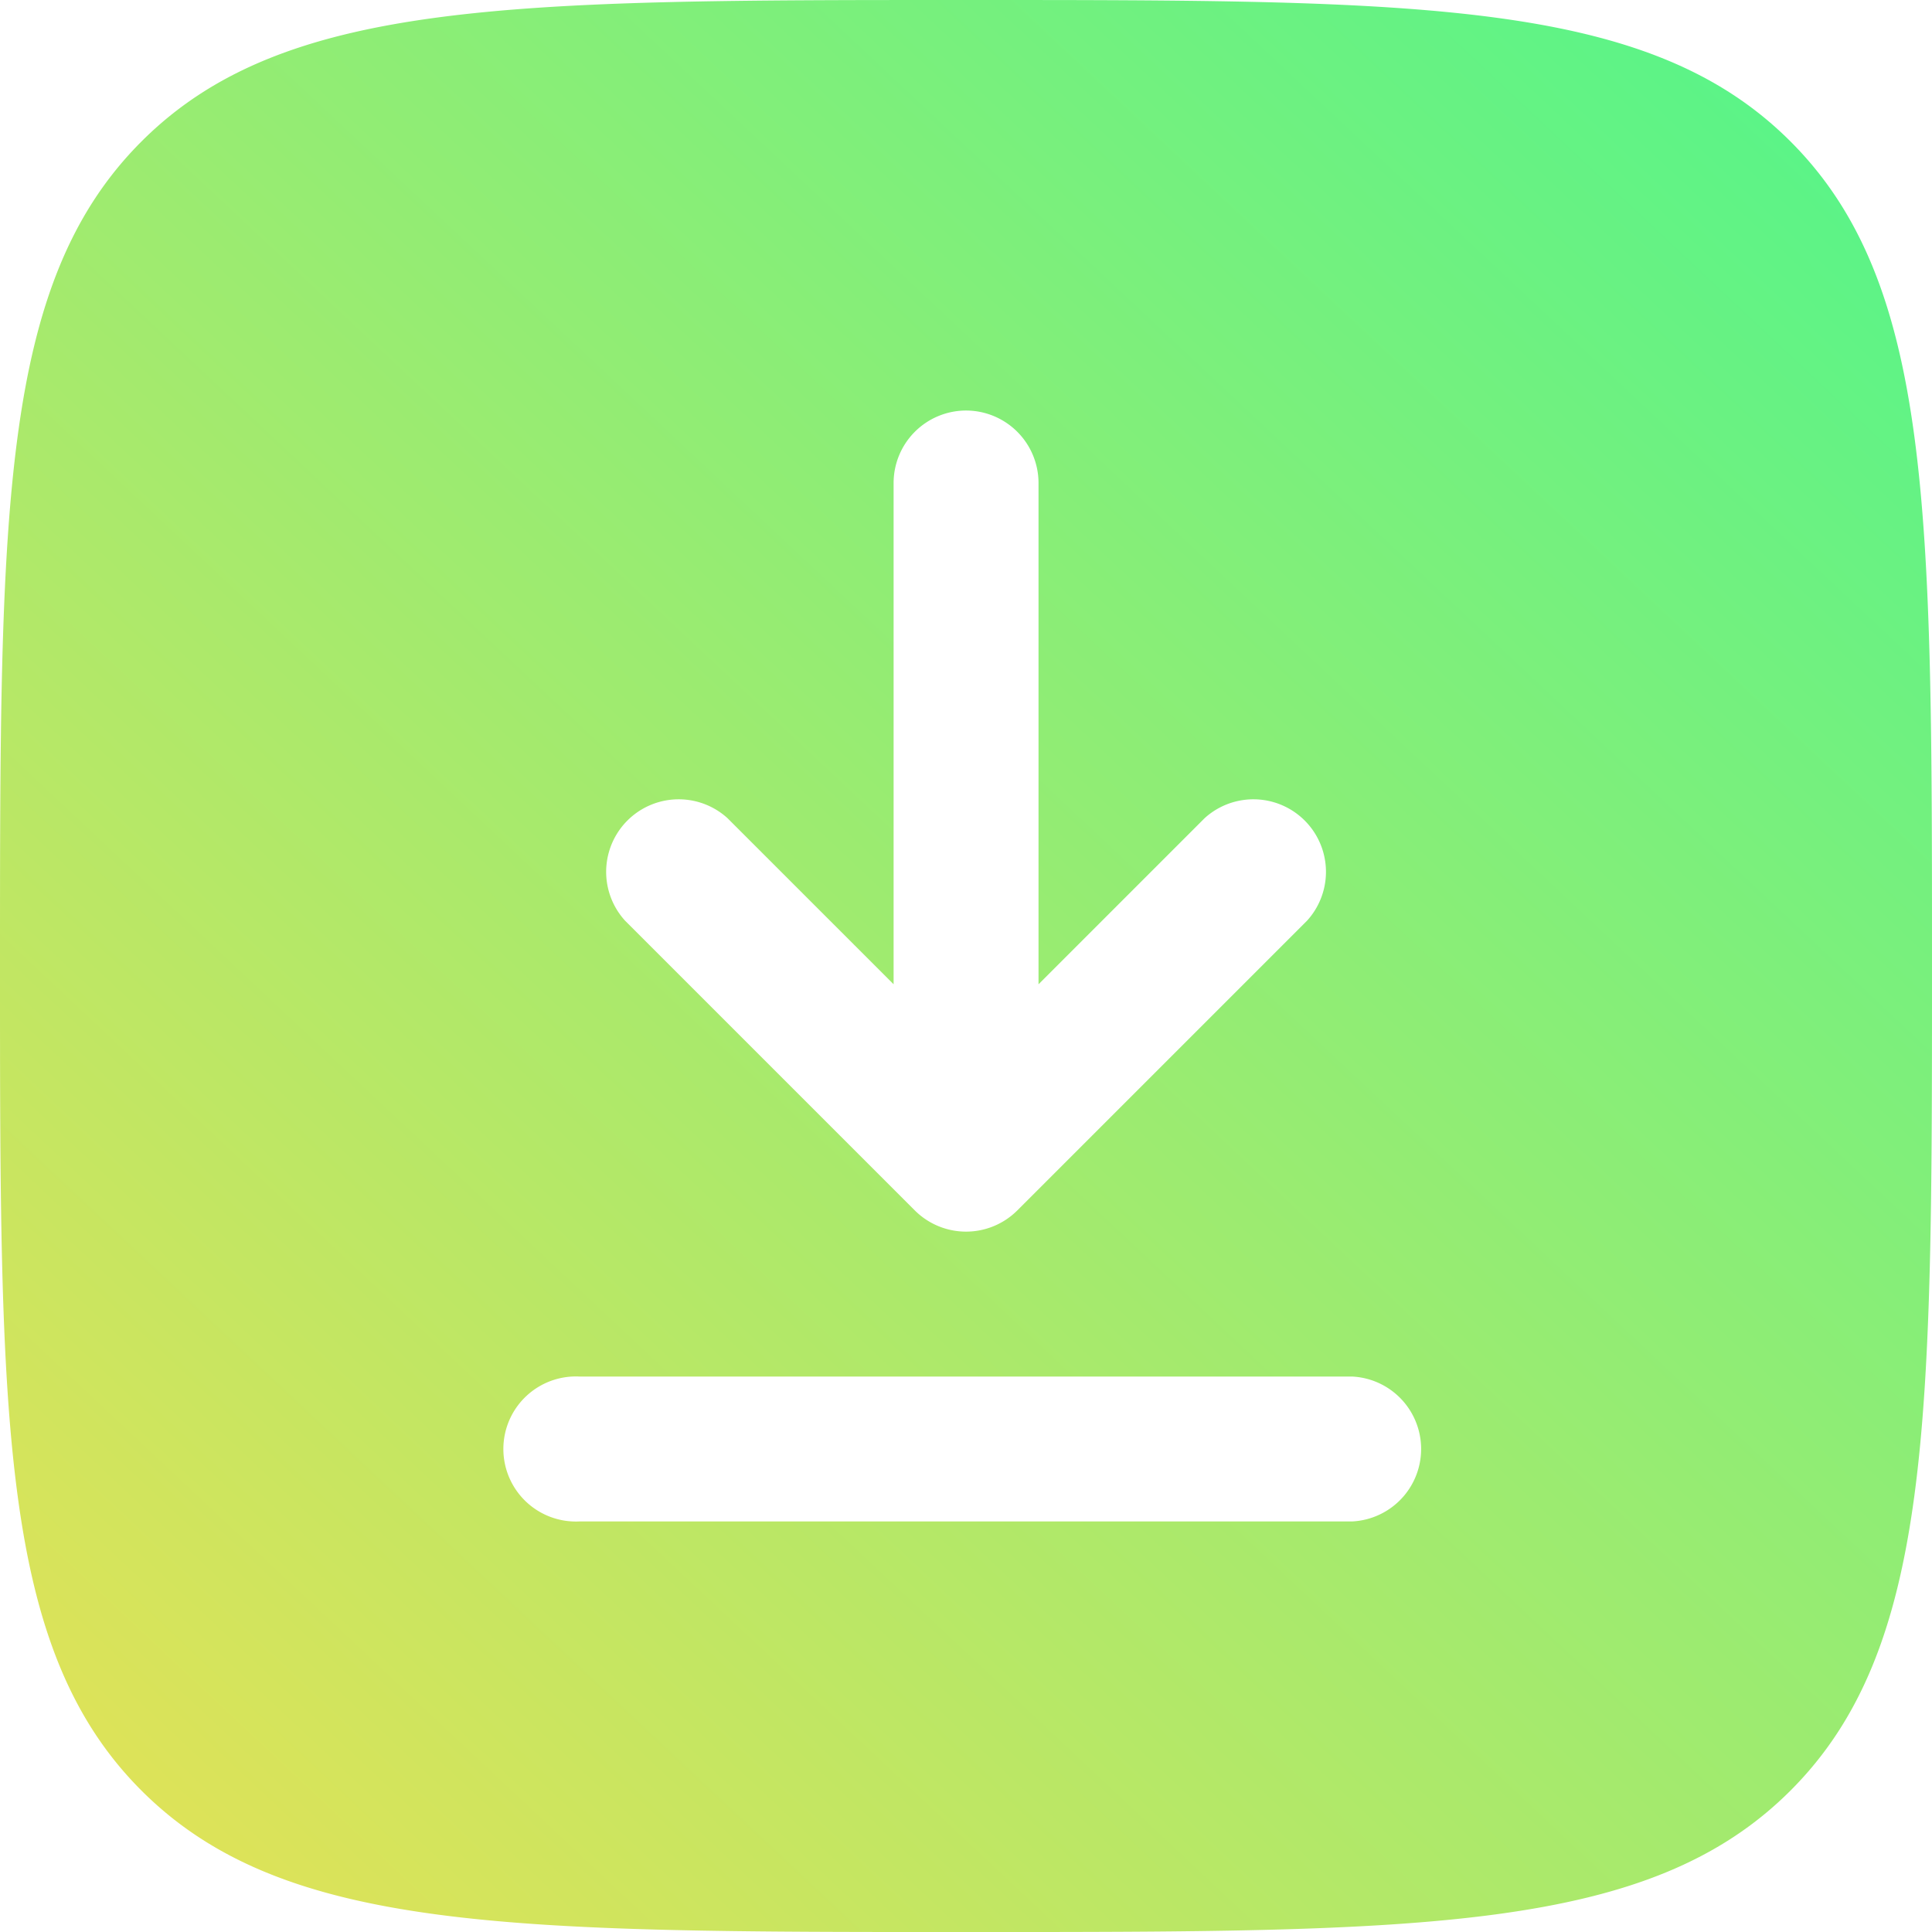 <svg xmlns="http://www.w3.org/2000/svg" xmlns:xlink="http://www.w3.org/1999/xlink" width="61.259" height="61.259" viewBox="0 0 61.259 61.259">
  <defs>
    <linearGradient id="linear-gradient" x1="0.959" y1="0.075" x2="0.091" y2="1" gradientUnits="objectBoundingBox">
      <stop offset="0" stop-color="#59f488"/>
      <stop offset="1" stop-color="#e2e257"/>
    </linearGradient>
  </defs>
  <path id="download-square-svgrepo-com" d="M2,32.629C2,18.19,2,10.971,6.486,6.486S18.19,2,32.629,2,54.288,2,58.773,6.486s4.486,11.7,4.486,26.144,0,21.658-4.486,26.144-11.7,4.486-26.144,4.486-21.658,0-26.144-4.486S2,47.068,2,32.629ZM32.629,15.017a2.3,2.3,0,0,1,2.3,2.3V33.209l5.267-5.267a2.3,2.3,0,0,1,3.249,3.249l-9.189,9.189a2.3,2.3,0,0,1-3.249,0l-9.189-9.189a2.3,2.3,0,0,1,3.249-3.249l5.267,5.267V17.315A2.3,2.3,0,0,1,32.629,15.017ZM20.378,45.647a2.3,2.3,0,1,0,0,4.594h24.5a2.3,2.3,0,0,0,0-4.594Z" transform="translate(-2 -2)" fill-rule="evenodd" fill="url(#linear-gradient)"/>
</svg>
